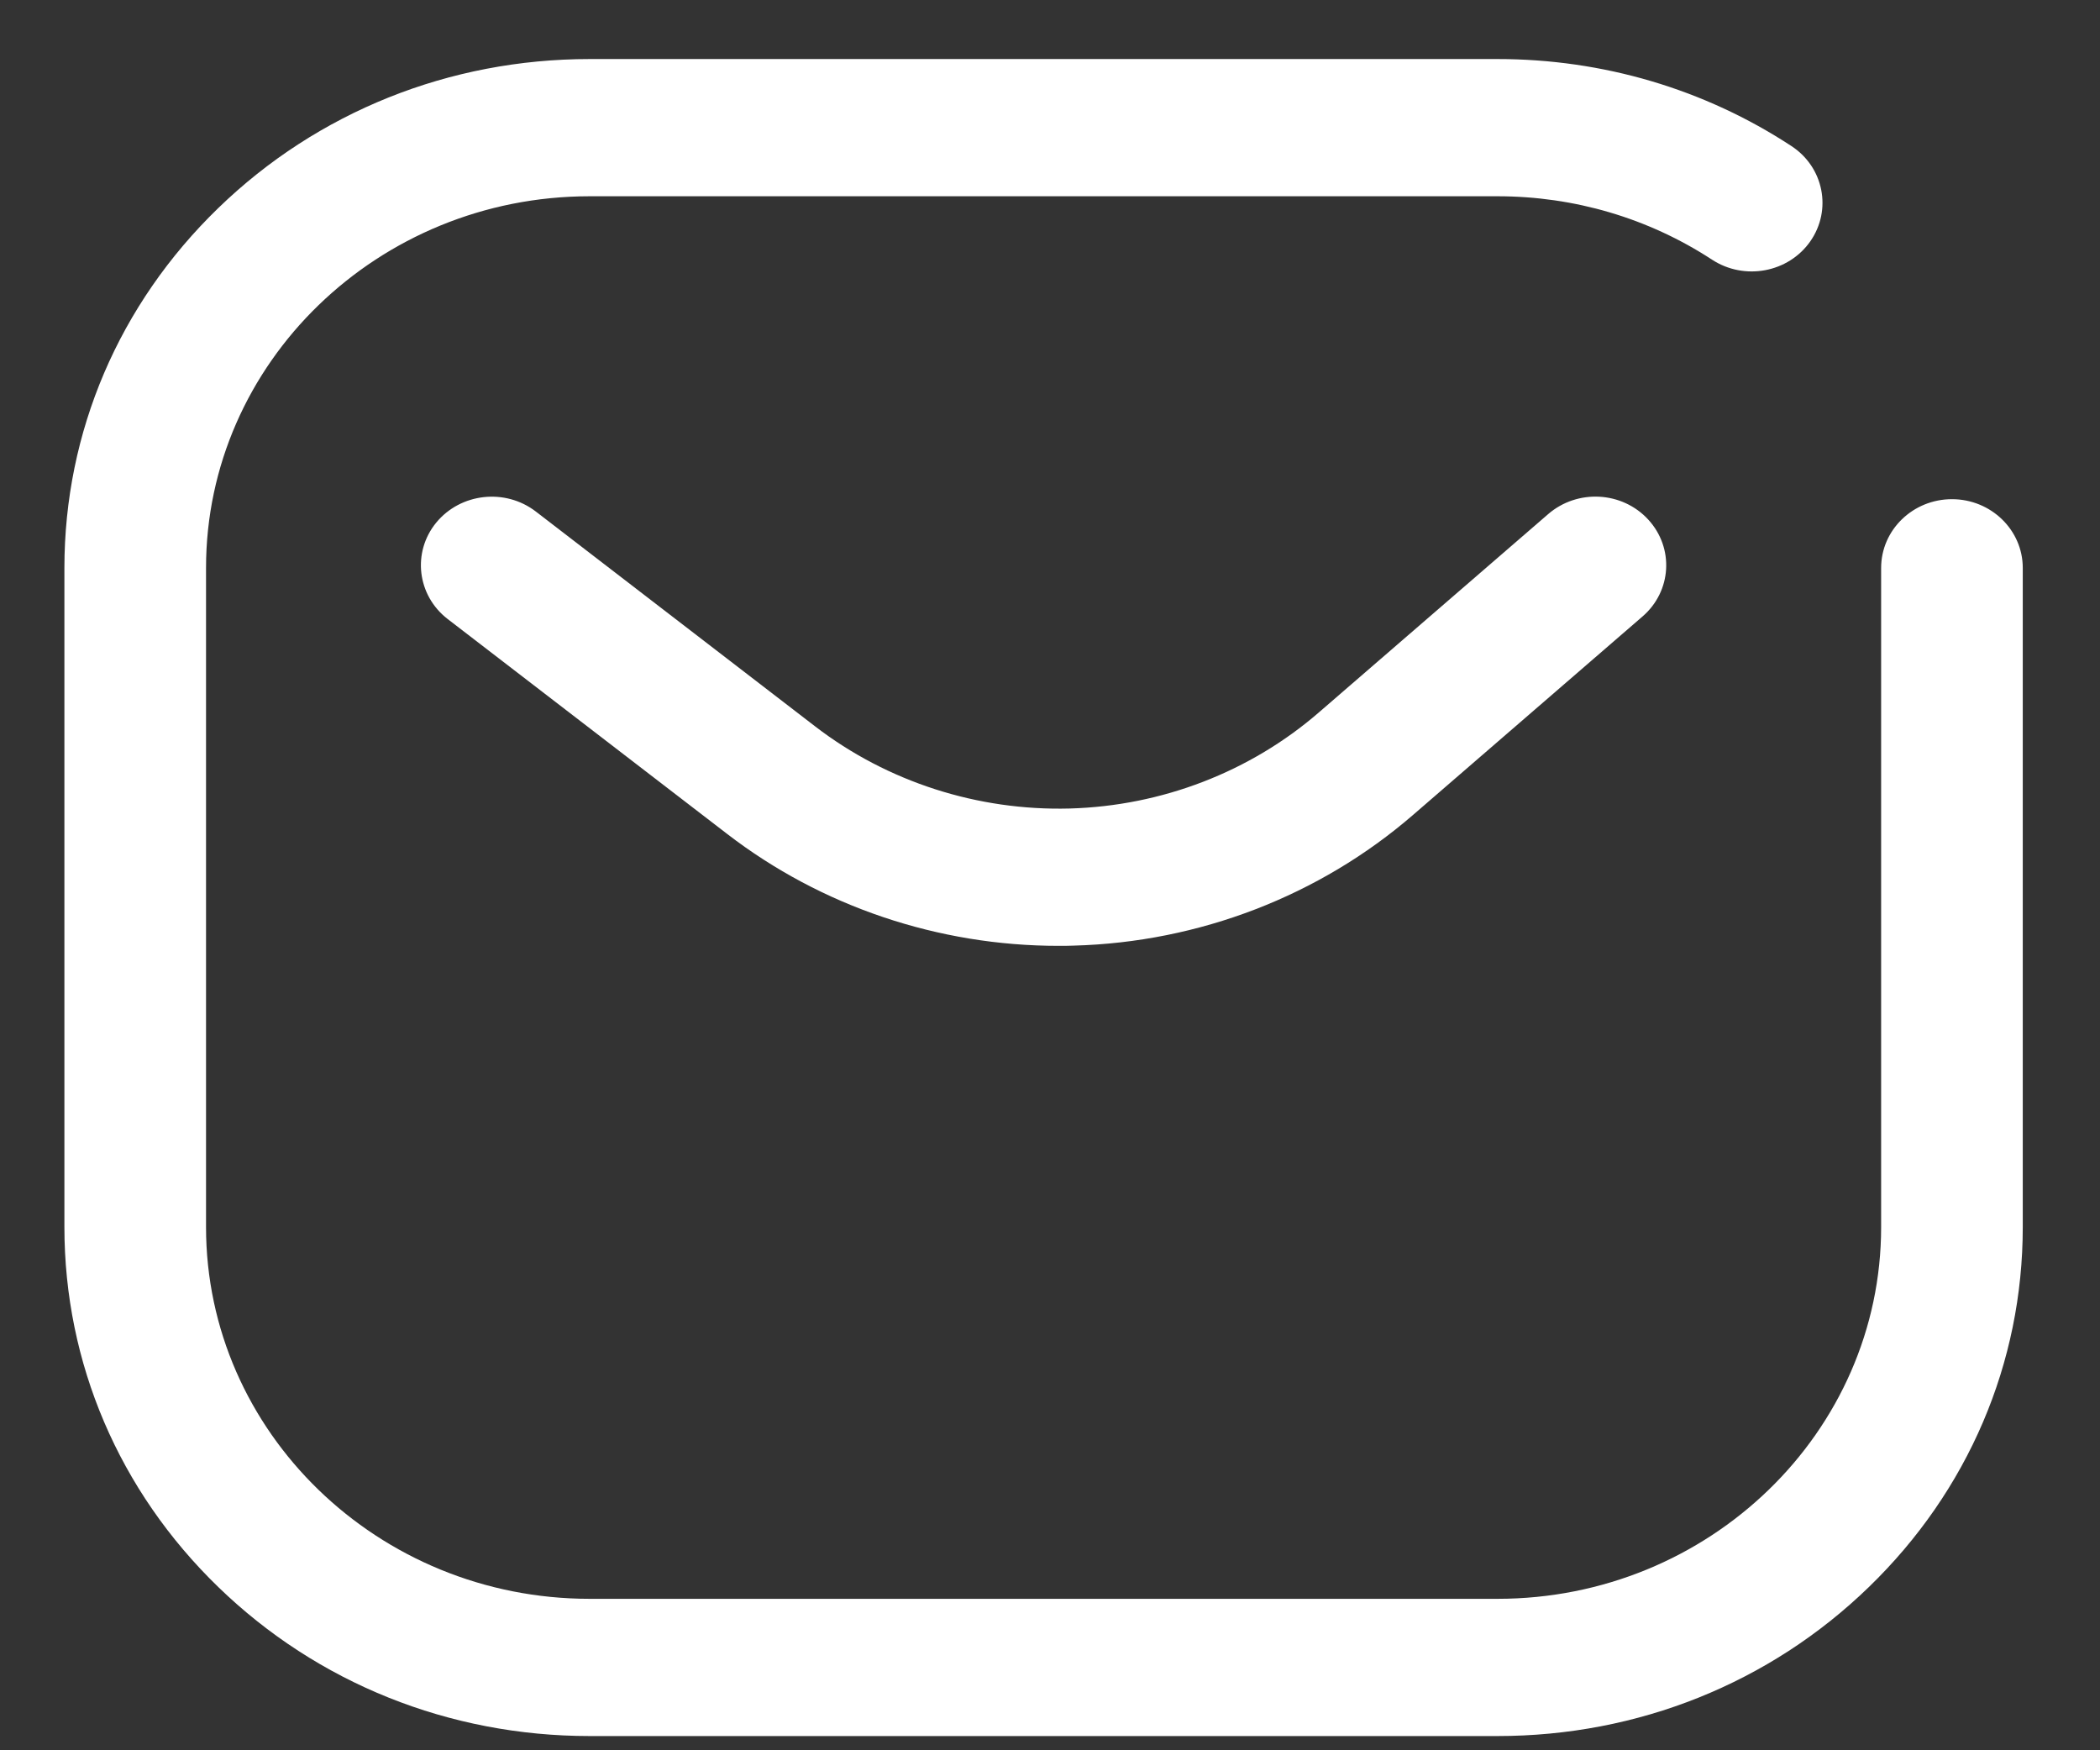 <svg 
 xmlns="http://www.w3.org/2000/svg"
 xmlns:xlink="http://www.w3.org/1999/xlink"
 width="18px" height="15px">
<rect width="100%" height="100%" fill="#333333" stroke="none"/>
<path fill-rule="evenodd"  fill="rgb(255, 255, 255)"
 d="M9.204,8.104 C9.160,8.106 9.117,8.106 9.073,8.106 C8.044,8.106 7.041,7.769 6.233,7.147 L3.837,5.305 C3.575,5.103 3.531,4.733 3.739,4.479 C3.948,4.225 4.330,4.182 4.593,4.384 L6.988,6.226 C7.606,6.701 8.381,6.950 9.169,6.929 C9.958,6.907 10.716,6.615 11.304,6.106 L13.270,4.406 C13.521,4.189 13.905,4.210 14.128,4.453 C14.351,4.696 14.329,5.067 14.079,5.283 L12.113,6.983 C11.311,7.677 10.278,8.075 9.204,8.104 ZM16.019,13.601 C15.169,14.425 14.039,14.878 12.836,14.878 L5.054,14.878 C3.852,14.878 2.721,14.425 1.871,13.601 C1.020,12.777 0.552,11.681 0.552,10.516 L0.552,4.867 C0.552,3.702 1.020,2.607 1.871,1.783 C2.721,0.959 3.852,0.506 5.054,0.506 L12.836,0.506 C13.738,0.506 14.609,0.763 15.354,1.251 C15.632,1.432 15.705,1.798 15.517,2.068 C15.329,2.337 14.952,2.407 14.674,2.225 C14.130,1.870 13.495,1.682 12.836,1.682 L5.054,1.682 C3.241,1.682 1.766,3.110 1.766,4.867 L1.766,10.516 C1.766,12.273 3.241,13.702 5.054,13.702 L12.836,13.702 C14.649,13.702 16.124,12.273 16.124,10.516 L16.124,4.867 C16.124,4.542 16.396,4.278 16.731,4.278 C17.066,4.278 17.338,4.542 17.338,4.867 L17.338,10.516 C17.338,11.681 16.870,12.777 16.019,13.601 Z"/>
</svg>